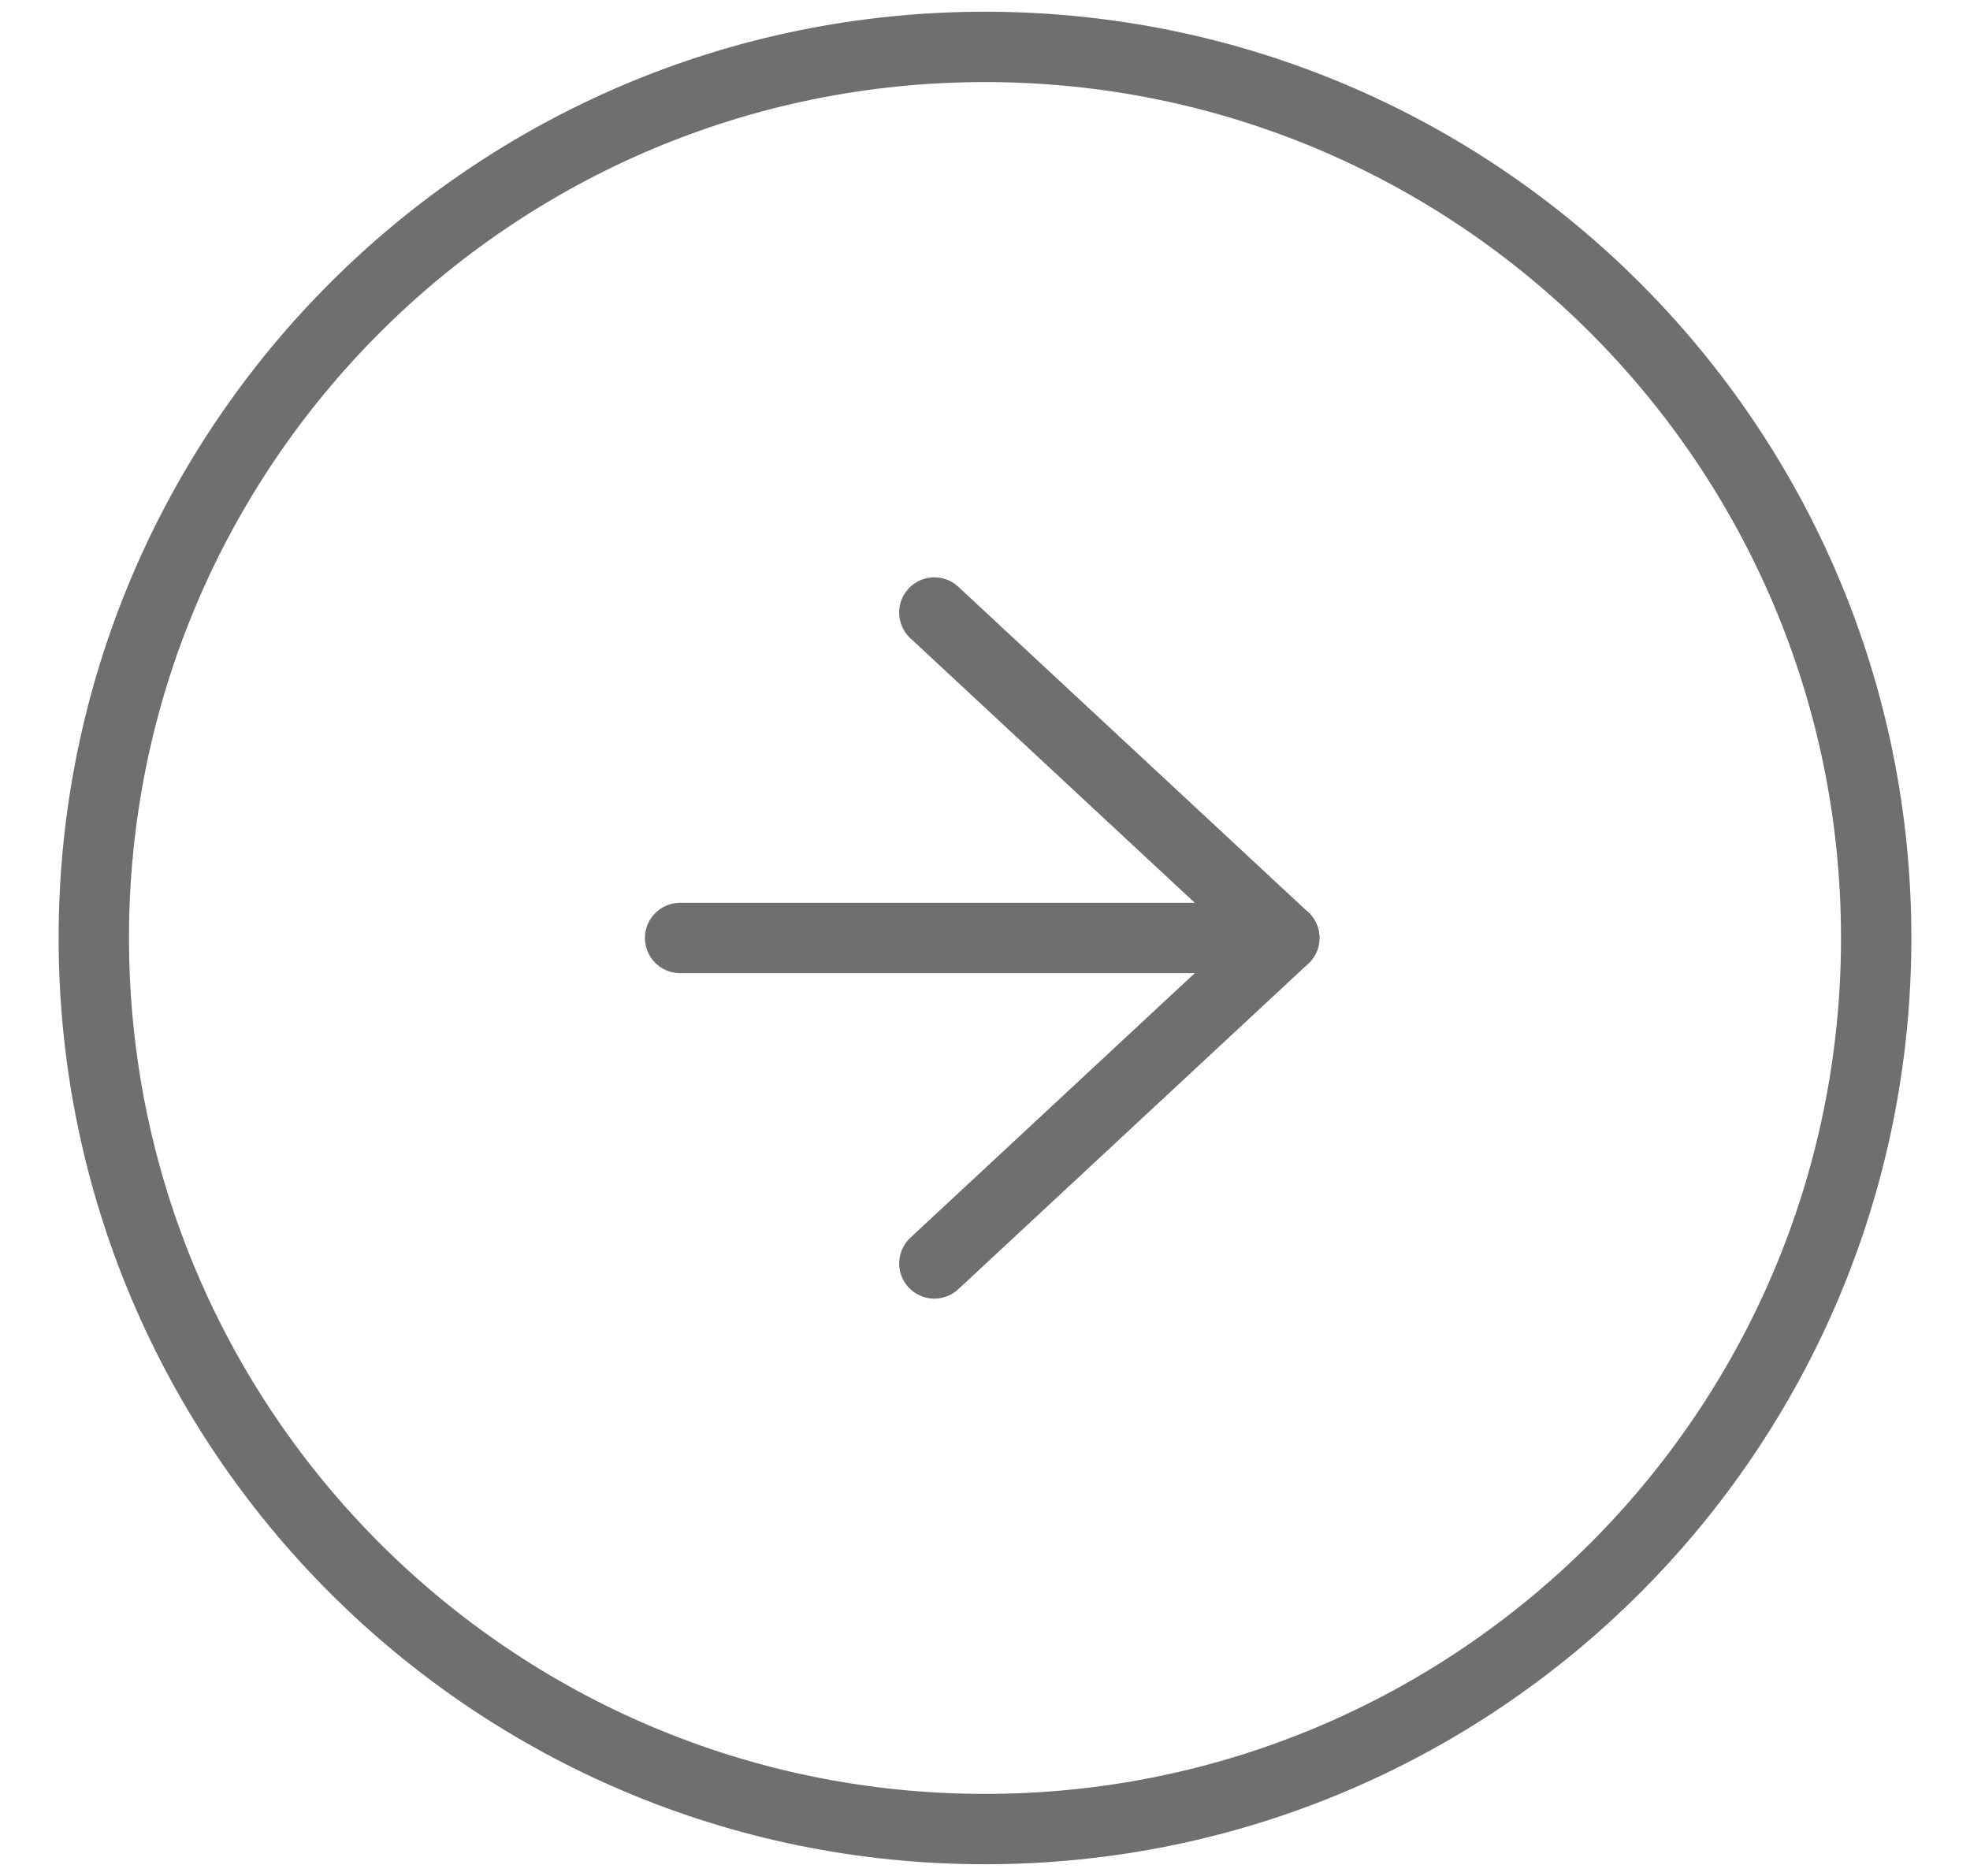 <svg width="21" height="20" viewBox="0 0 21 20" fill="none" xmlns="http://www.w3.org/2000/svg">
<path d="M10.5 19.5C15.747 19.5 20 15.247 20 10C20 4.753 15.747 0.5 10.5 0.5C5.253 0.5 1 4.753 1 10C1 15.247 5.253 19.5 10.5 19.5Z" stroke="#706F6F" stroke-width="0.75"/>
<path d="M7.25 10H13.69" stroke="#706F6F" stroke-width="0.75" stroke-linecap="round" stroke-linejoin="round"/>
<path d="M9.96 6.53L13.69 10L9.96 13.47" stroke="#706F6F" stroke-width="0.75" stroke-linecap="round" stroke-linejoin="round"/>
</svg>

